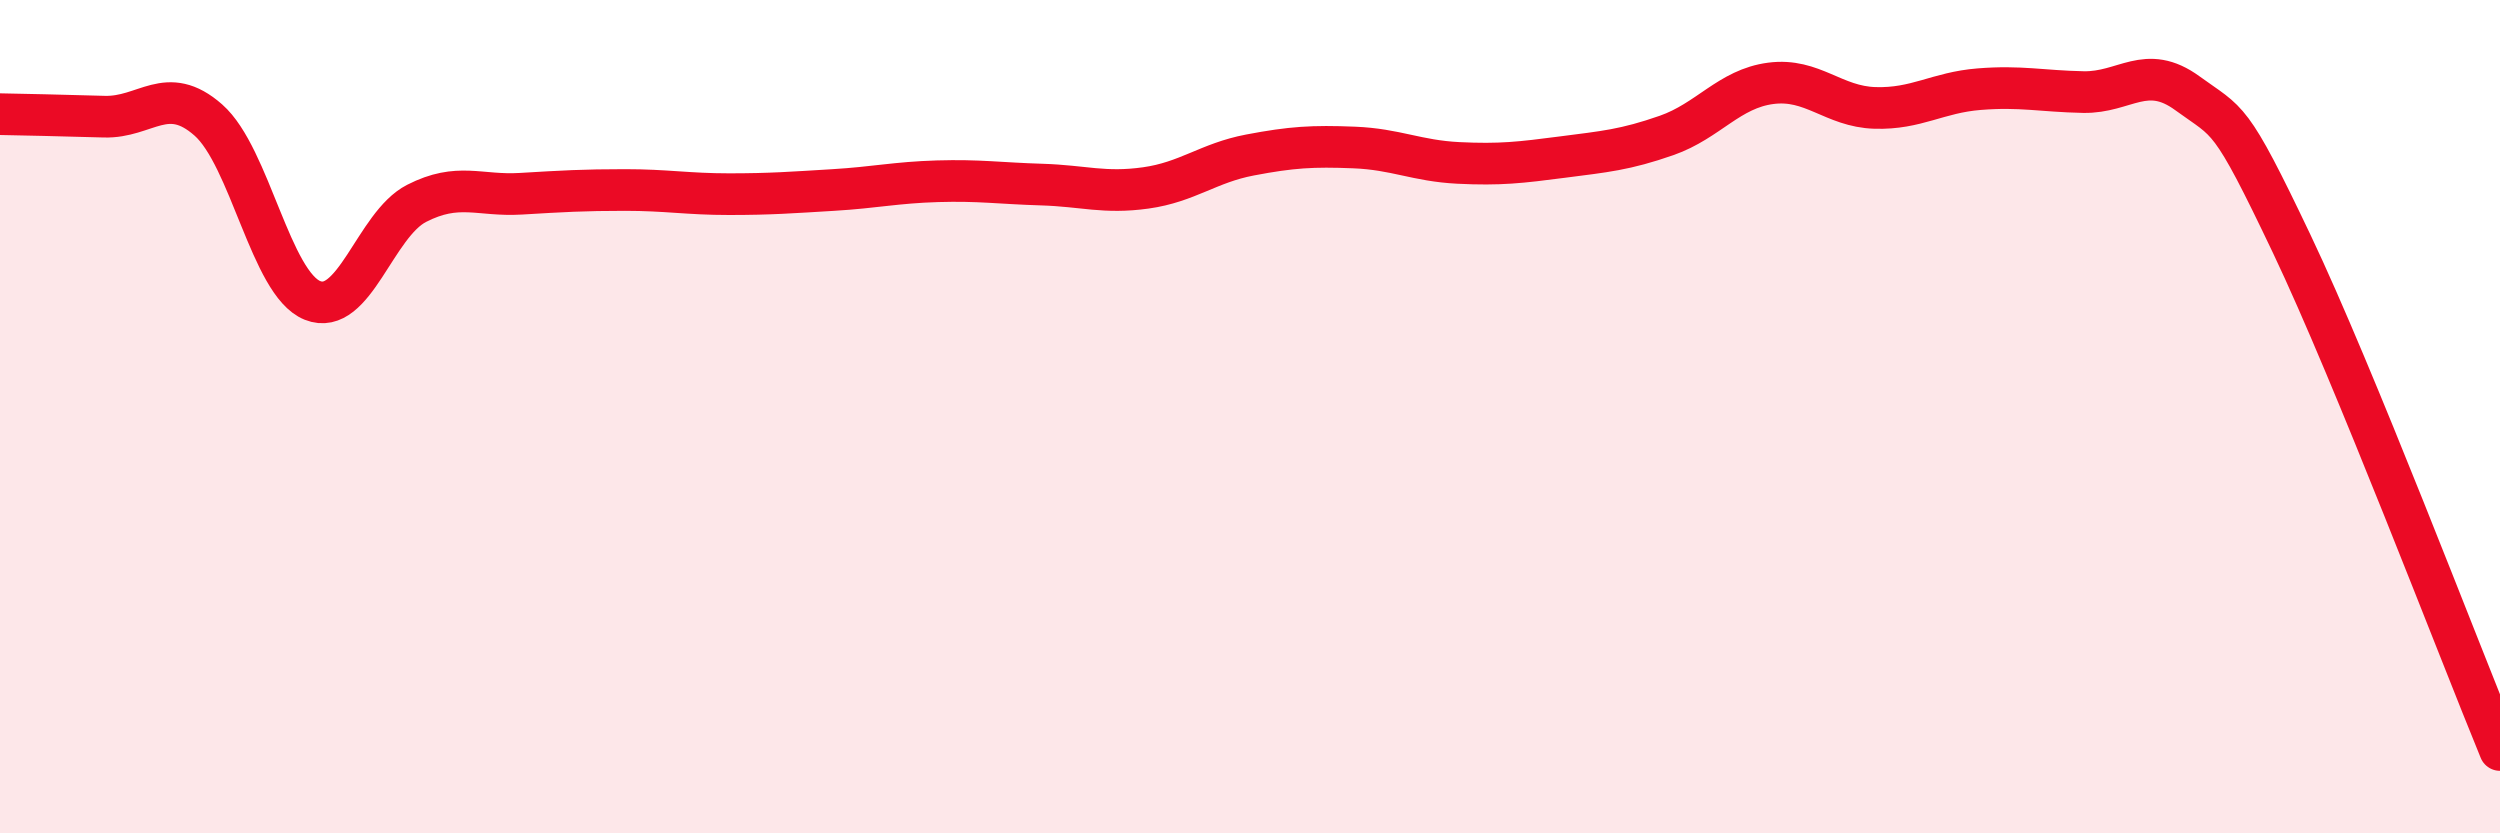 
    <svg width="60" height="20" viewBox="0 0 60 20" xmlns="http://www.w3.org/2000/svg">
      <path
        d="M 0,2.74 C 0.5,2.75 1.5,2.77 2.5,2.8 C 3.5,2.83 4,2 5,2.88 C 6,3.76 6.5,6.81 7.5,7.21 C 8.5,7.61 9,5.39 10,4.88 C 11,4.37 11.5,4.71 12.5,4.65 C 13.5,4.59 14,4.56 15,4.56 C 16,4.56 16.5,4.66 17.5,4.66 C 18.5,4.66 19,4.62 20,4.56 C 21,4.5 21.5,4.38 22.5,4.35 C 23.5,4.32 24,4.4 25,4.43 C 26,4.46 26.5,4.65 27.5,4.51 C 28.5,4.37 29,3.91 30,3.72 C 31,3.53 31.5,3.5 32.5,3.54 C 33.5,3.58 34,3.86 35,3.91 C 36,3.96 36.5,3.9 37.5,3.77 C 38.5,3.64 39,3.6 40,3.25 C 41,2.9 41.5,2.13 42.5,2 C 43.5,1.87 44,2.56 45,2.59 C 46,2.62 46.5,2.22 47.5,2.14 C 48.5,2.06 49,2.19 50,2.21 C 51,2.23 51.5,1.51 52.5,2.24 C 53.5,2.97 53.5,2.7 55,5.85 C 56.5,9 59,15.57 60,18L60 20L0 20Z"
        fill="#EB0A25"
        opacity="0.1"
        stroke-linecap="round"
        stroke-linejoin="round"
      />
      <path
        d="M 0,2.74 C 0.5,2.75 1.5,2.77 2.5,2.8 C 3.5,2.83 4,2 5,2.88 C 6,3.76 6.5,6.81 7.5,7.21 C 8.5,7.61 9,5.39 10,4.88 C 11,4.37 11.5,4.71 12.5,4.65 C 13.5,4.59 14,4.56 15,4.56 C 16,4.56 16.5,4.66 17.5,4.66 C 18.5,4.66 19,4.62 20,4.56 C 21,4.5 21.5,4.38 22.5,4.35 C 23.5,4.32 24,4.4 25,4.43 C 26,4.46 26.5,4.65 27.5,4.51 C 28.5,4.37 29,3.91 30,3.72 C 31,3.53 31.5,3.5 32.5,3.54 C 33.5,3.58 34,3.86 35,3.91 C 36,3.96 36.5,3.9 37.5,3.77 C 38.5,3.64 39,3.6 40,3.25 C 41,2.9 41.5,2.13 42.5,2 C 43.5,1.87 44,2.56 45,2.59 C 46,2.62 46.5,2.22 47.5,2.14 C 48.5,2.06 49,2.19 50,2.21 C 51,2.23 51.5,1.51 52.5,2.24 C 53.5,2.97 53.5,2.7 55,5.85 C 56.5,9 59,15.57 60,18"
        stroke="#EB0A25"
        stroke-width="1"
        fill="none"
        stroke-linecap="round"
        stroke-linejoin="round"
      />
    </svg>
  